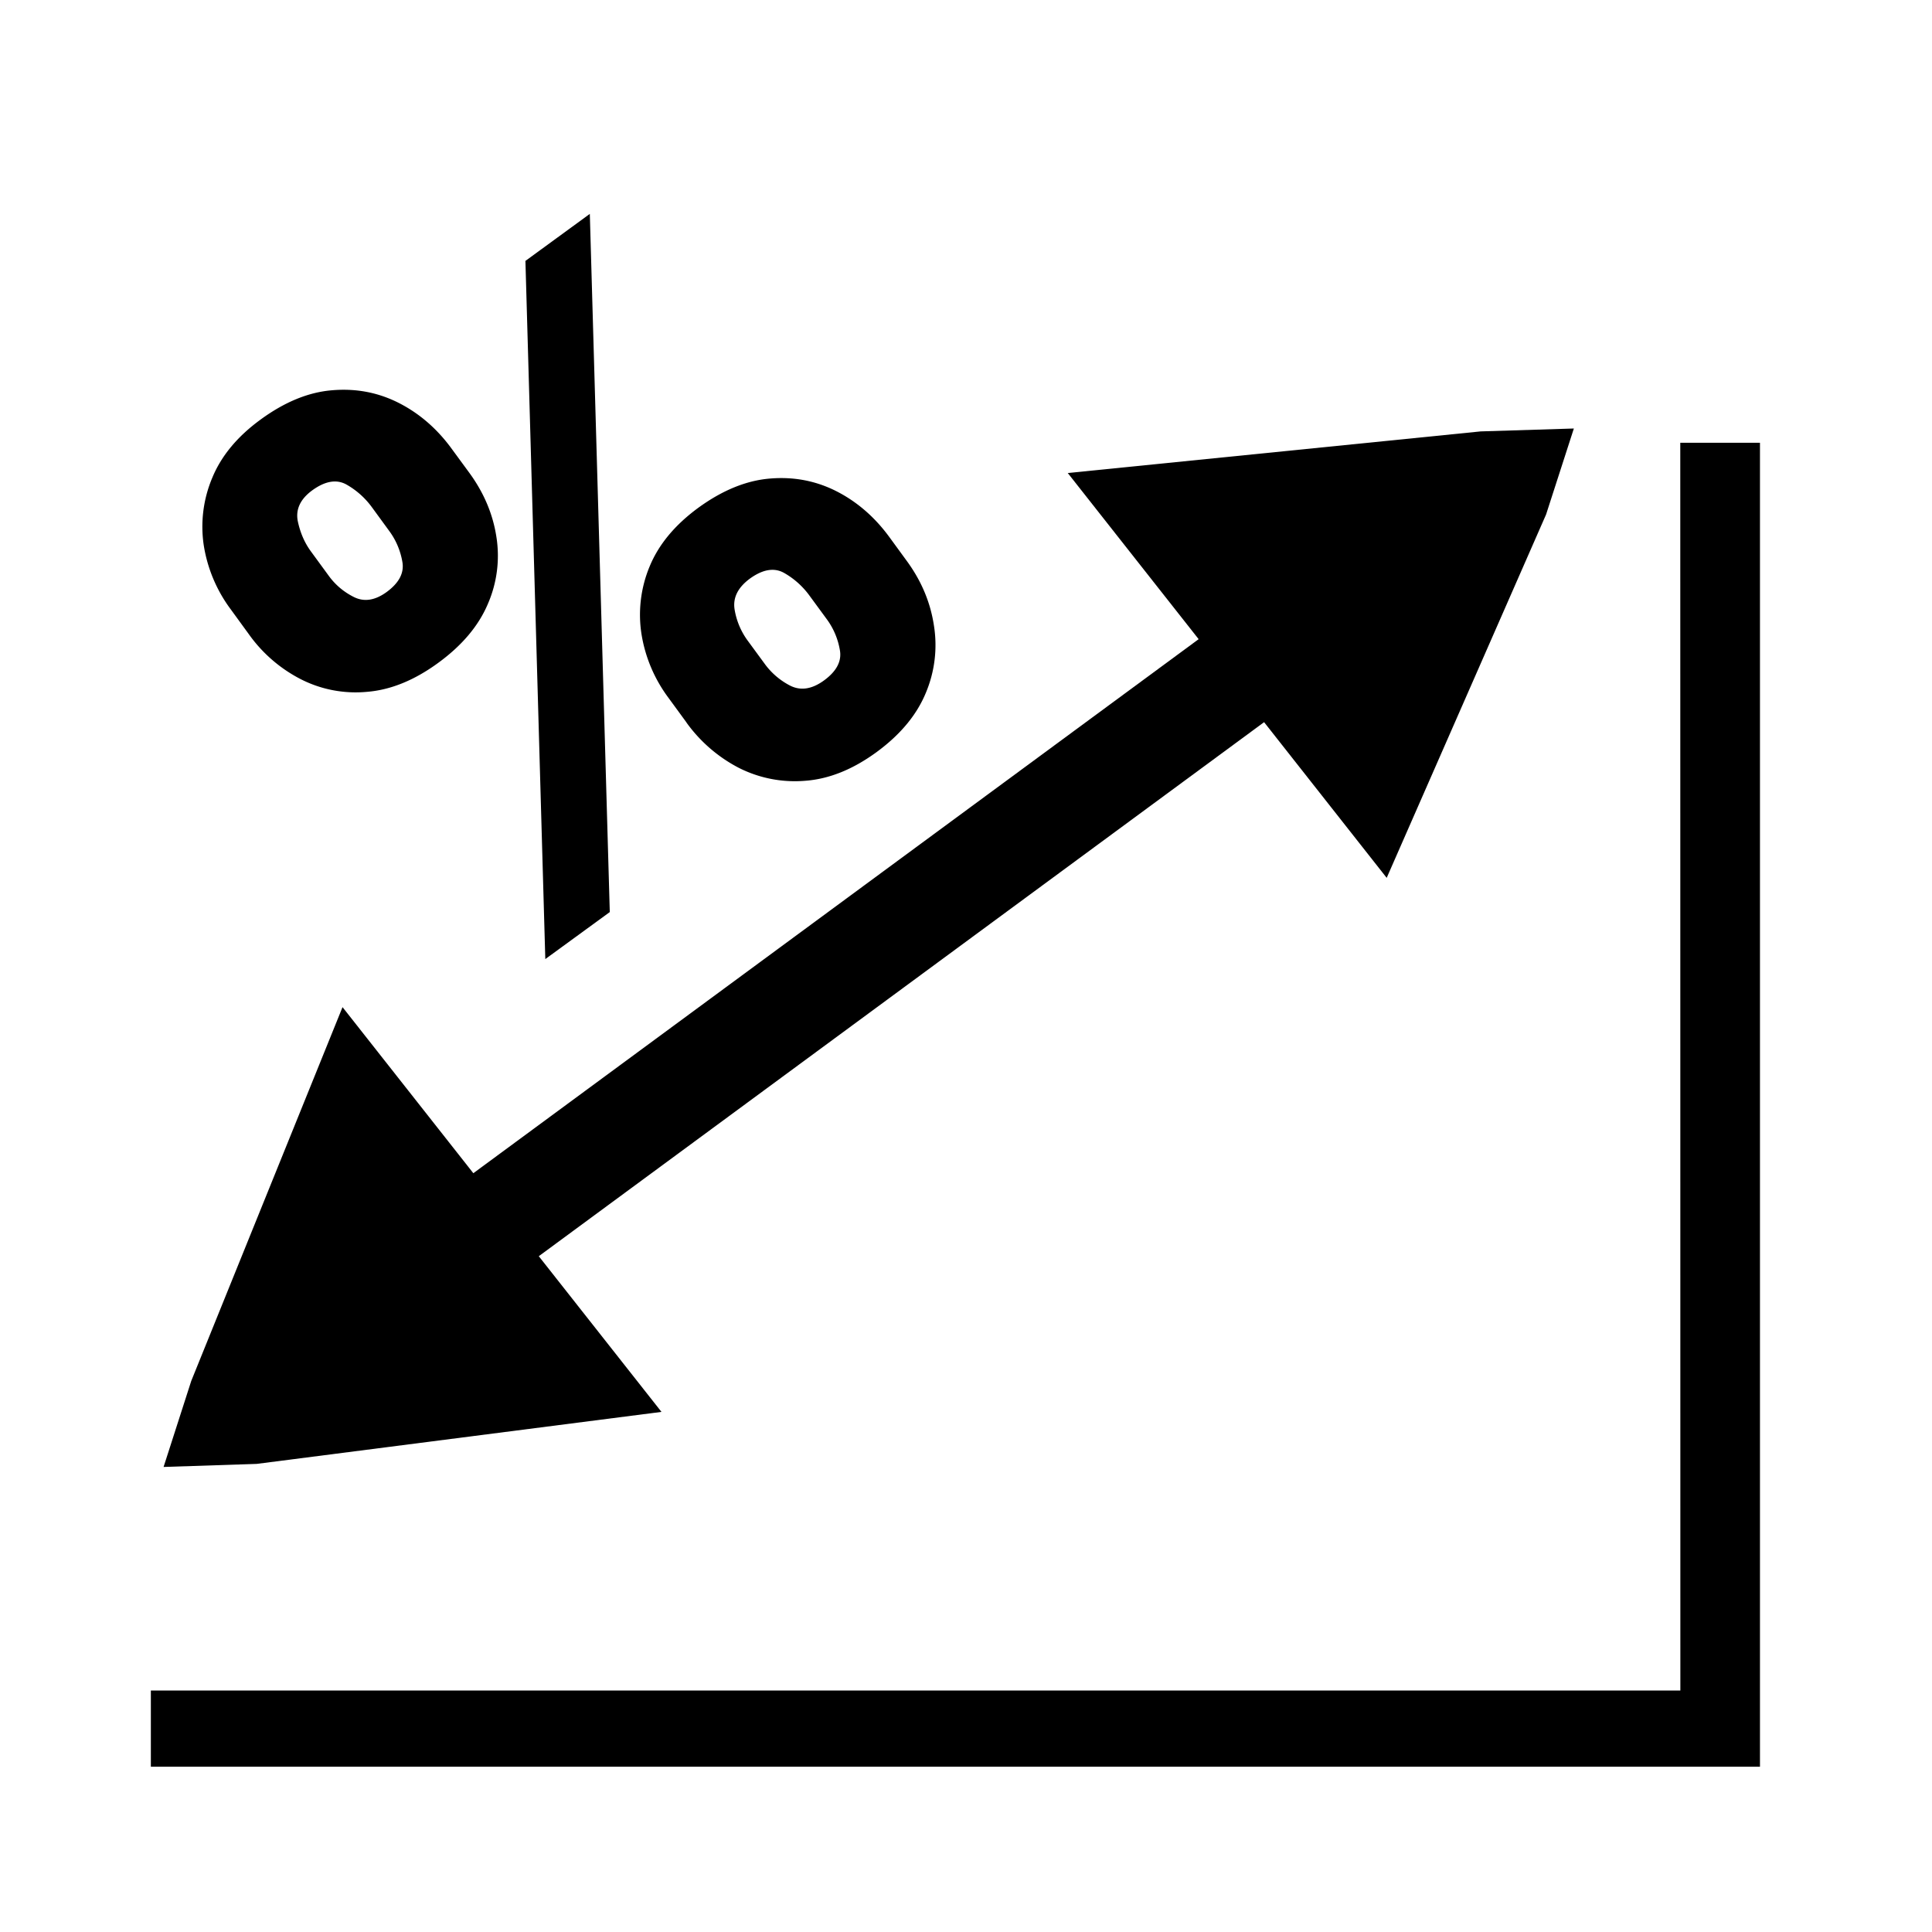 <svg xmlns="http://www.w3.org/2000/svg" width="24" height="24" fill="currentColor" class="mi-connect mi-measure-slope" viewBox="0 0 24 24">
  <path d="M20.873 5.5h.99v16.447H1.874V21h19z"/>
  <path d="m18.394 5.359-5.13.517L14.89 7.94l-9.01 6.634-1.625-2.063-1.879 4.643-.344 1.069 1.157-.038 5.028-.646-1.524-1.934 9.01-6.634 1.523 1.934 1.98-4.514.345-1.068z"/>
  <path d="m8.528 8.975-.223-.305a1.8 1.8 0 0 1-.336-.792 1.56 1.56 0 0 1 .1-.839q.168-.41.604-.73.449-.327.889-.364.443-.038.828.157.383.195.656.567l.222.304q.268.368.333.794a1.53 1.53 0 0 1-.1.84q-.17.412-.612.736-.442.323-.885.356a1.54 1.54 0 0 1-.827-.161 1.85 1.85 0 0 1-.65-.563m.758-1.021.223.304a.9.9 0 0 0 .311.261q.195.096.418-.067.234-.171.196-.377a.9.9 0 0 0-.158-.377l-.223-.304a1 1 0 0 0-.31-.276q-.185-.105-.427.07-.223.165-.19.38a.9.9 0 0 0 .16.386m-6.194-.076-.222-.305a1.8 1.8 0 0 1-.338-.8 1.56 1.56 0 0 1 .106-.838q.168-.408.6-.723.448-.328.888-.364.444-.038.828.157t.656.567l.223.304q.271.372.335.797a1.5 1.5 0 0 1-.107.83q-.173.408-.616.731-.443.324-.883.36a1.5 1.5 0 0 1-.823-.156 1.8 1.8 0 0 1-.647-.56m.77-1.03.223.305q.123.169.313.264.19.094.405-.062.234-.171.196-.377a.9.9 0 0 0-.159-.377l-.222-.304a1 1 0 0 0-.31-.276q-.185-.106-.428.07-.222.163-.18.382.045.215.162.375m2.913 5.066-.247-8.673.8-.584.248 8.673z"/>
</svg>